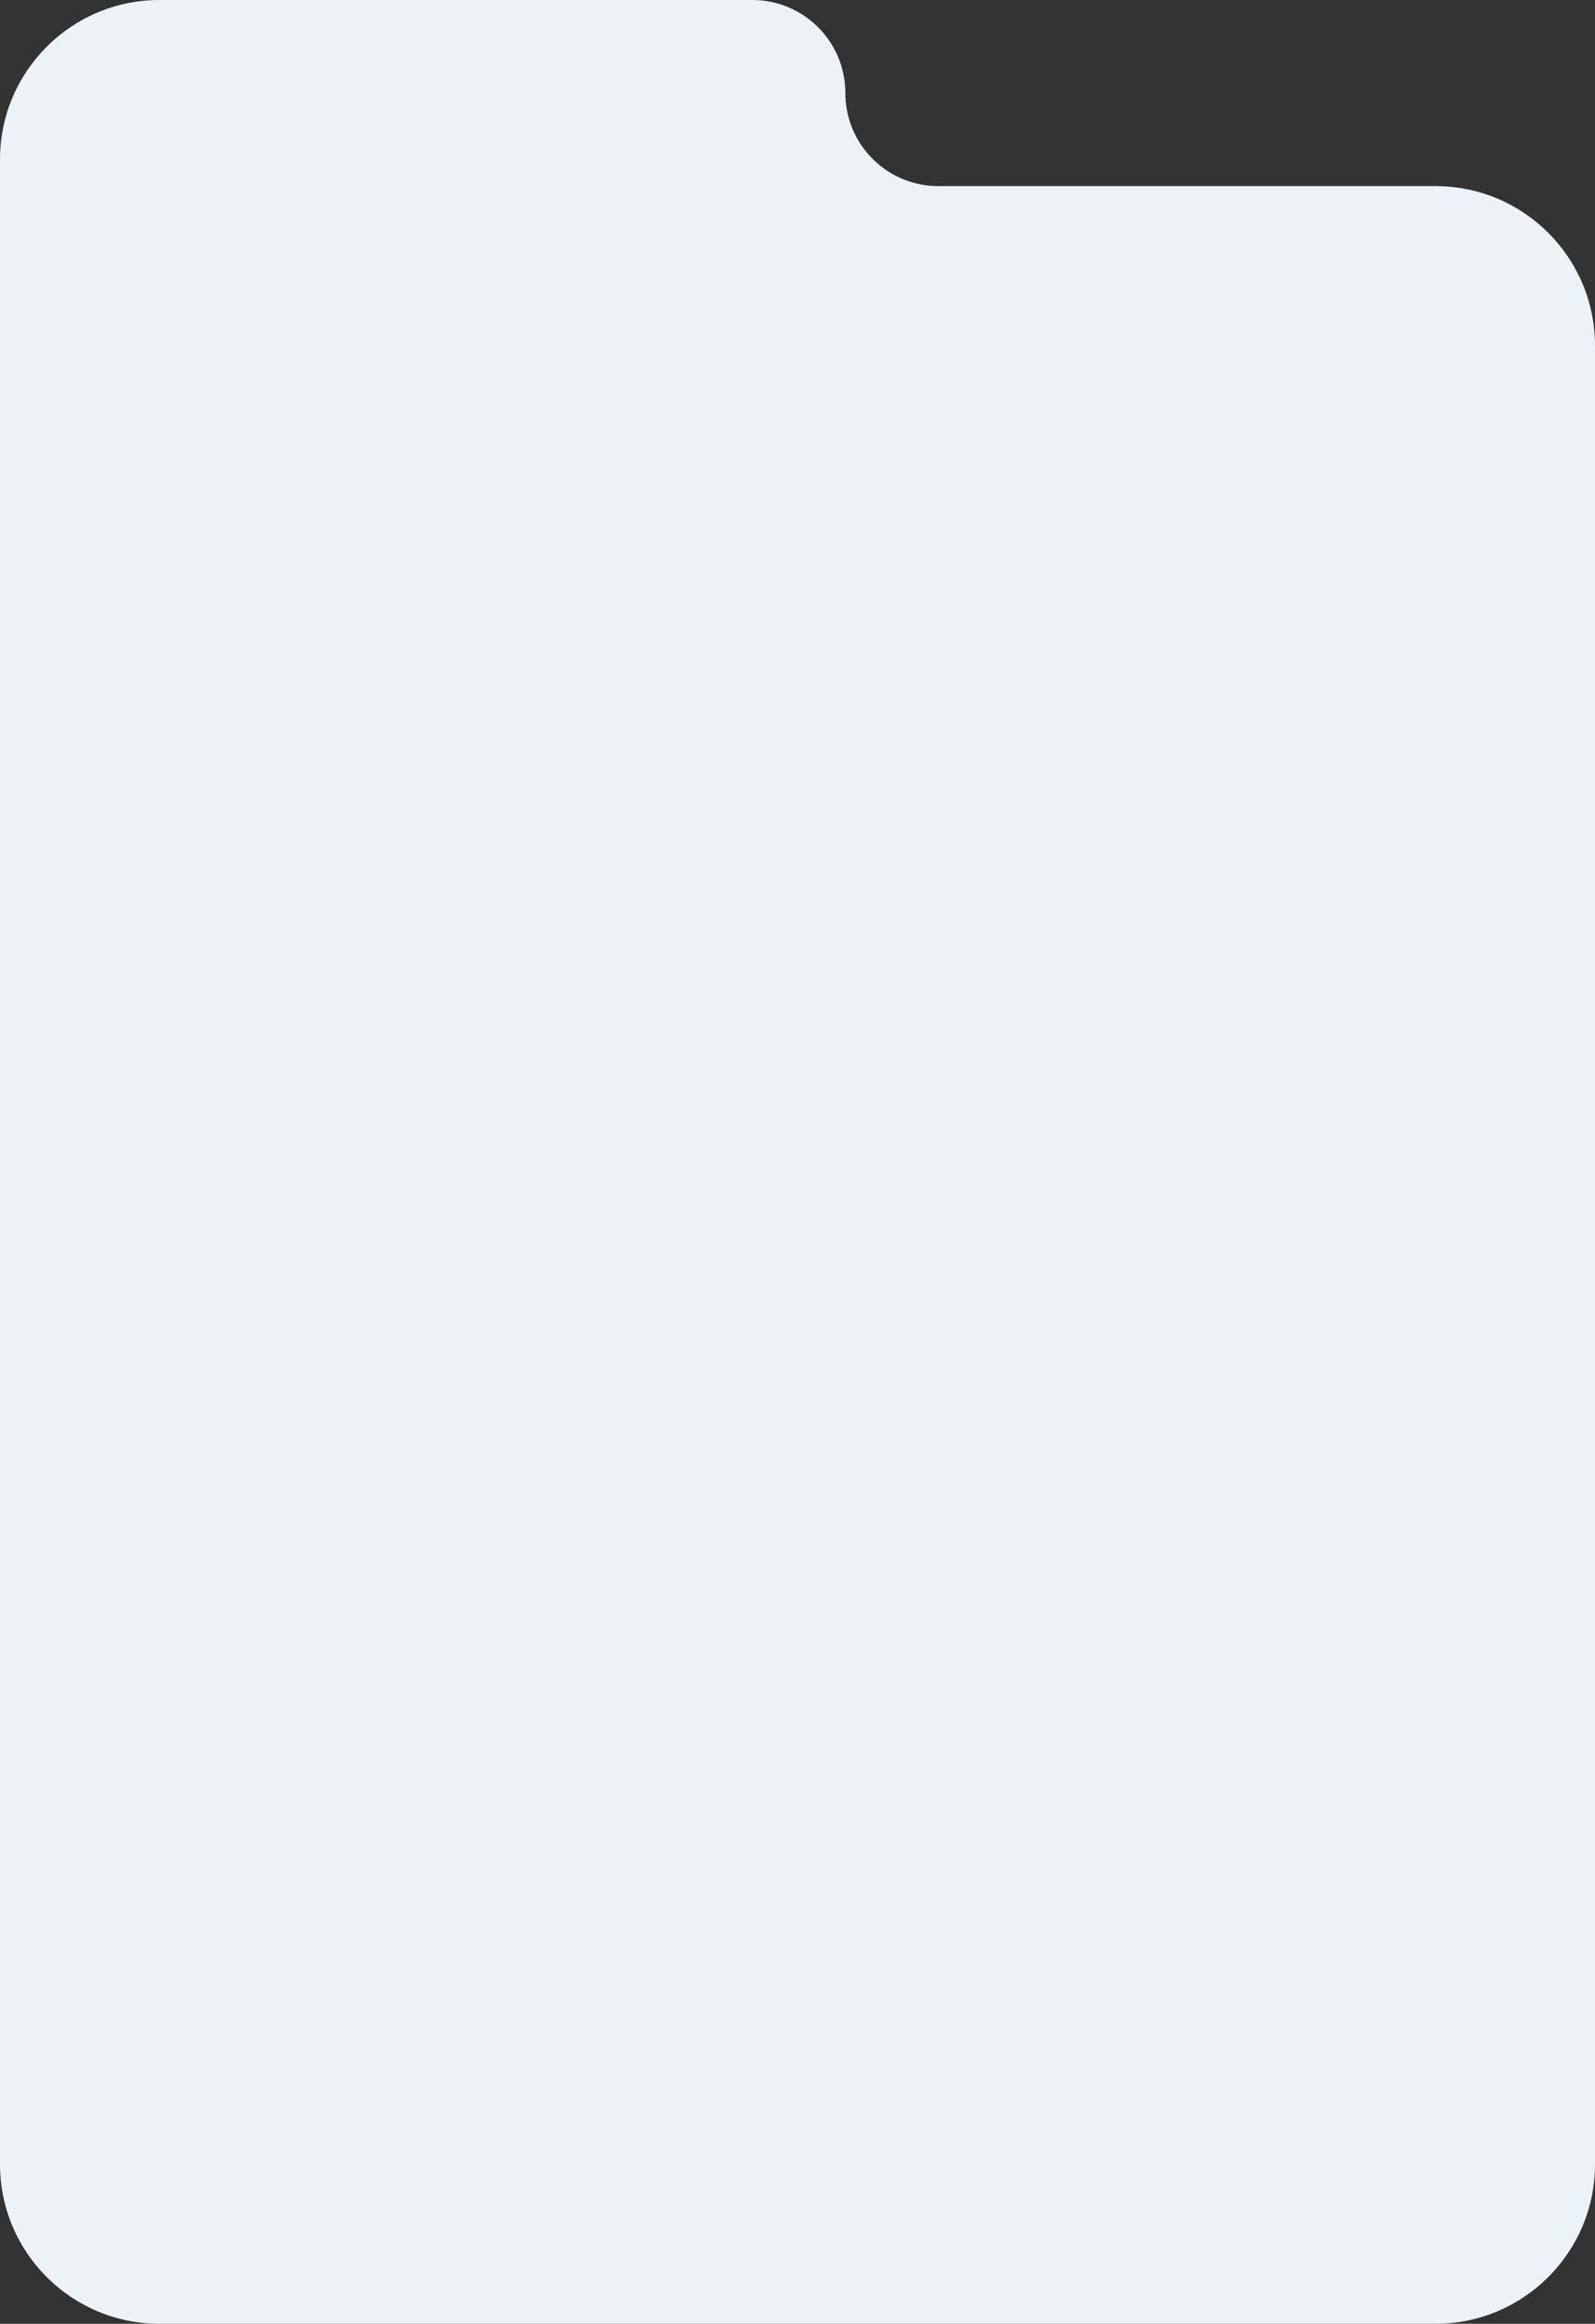 <?xml version="1.0" encoding="UTF-8"?> <svg xmlns="http://www.w3.org/2000/svg" width="300" height="437" viewBox="0 0 300 437" fill="none"><rect x="0" y="0" width="300" height="437" fill="#333333" stroke="none"/> <path fill-rule="evenodd" clip-rule="evenodd" d="M159 17.5C159 7.835 151.165 0 141.5 0H30C13.431 0 0 13.431 0 30V35V407C0 423.569 13.431 437 30 437H270C286.569 437 300 423.569 300 407V65C300 48.431 286.569 35 270 35H176.5C166.835 35 159 27.165 159 17.5V17.5Z" fill="#EDF2F6"></path> </svg> 